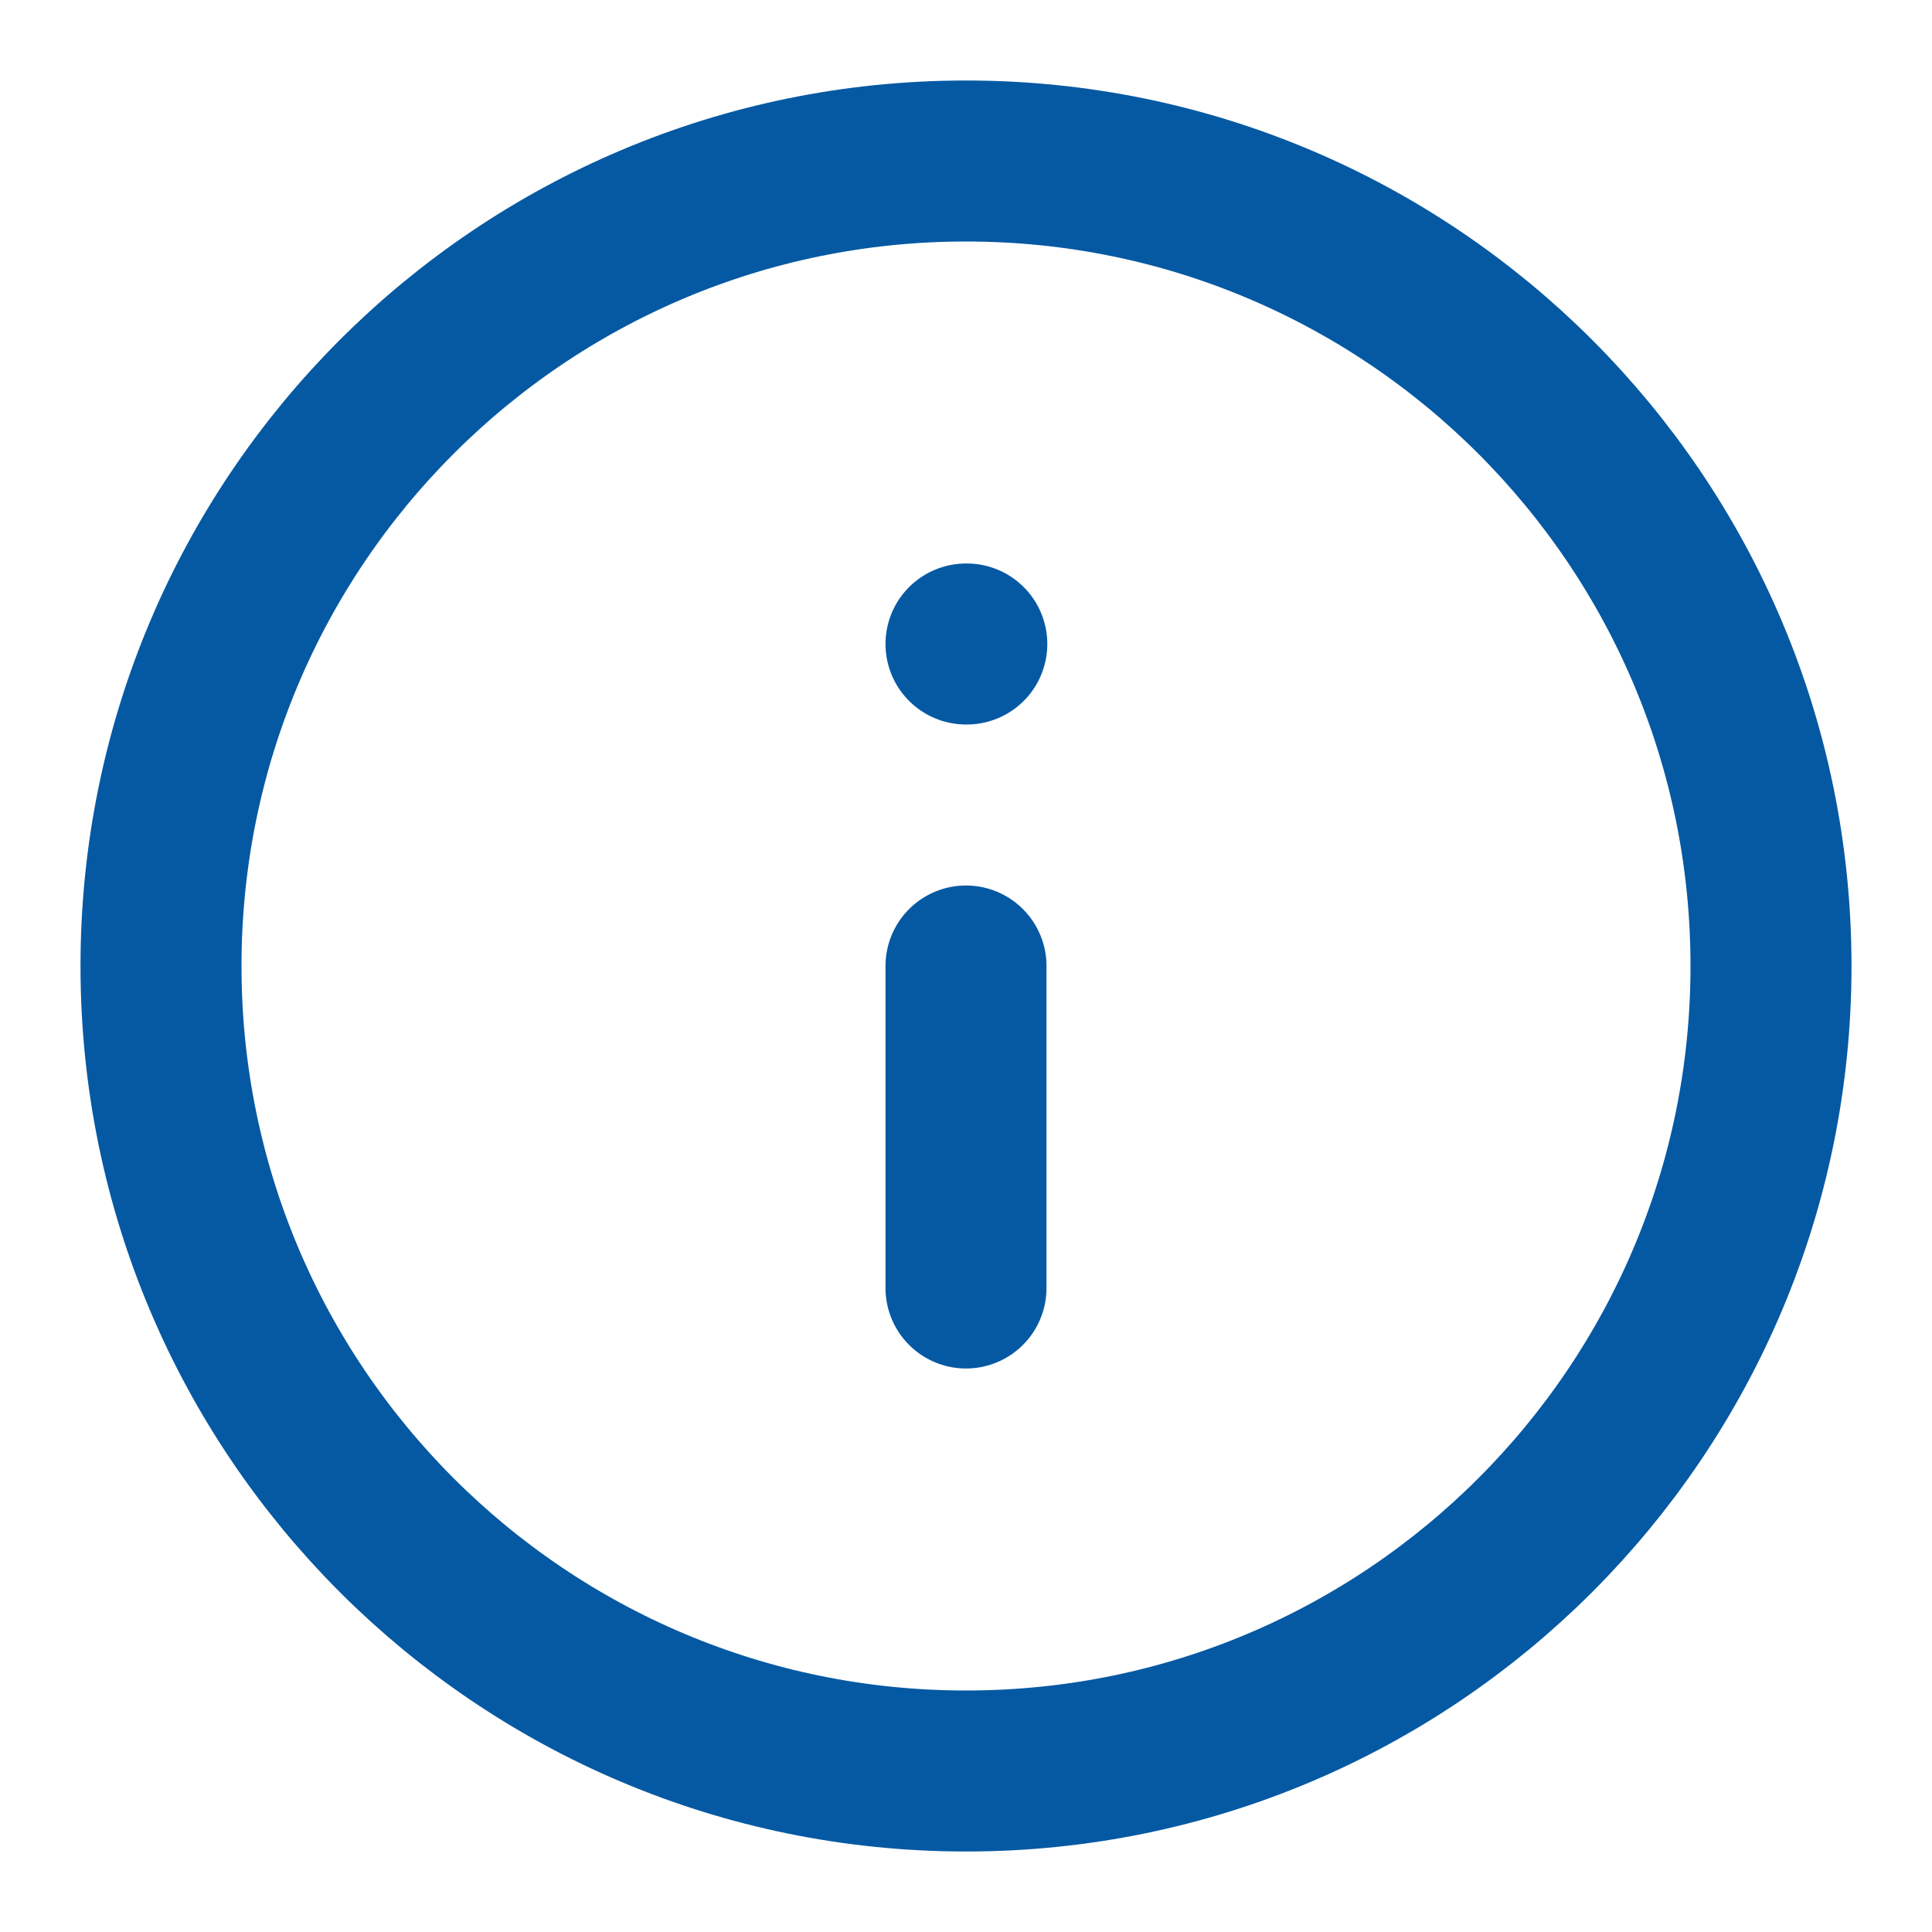 <svg width="24" height="24" viewBox="0 0 24 24" fill="none" xmlns="http://www.w3.org/2000/svg">
<path d="M12 22C17.523 22 22 17.523 22 12C22 6.477 17.523 2 12 2C6.477 2 2 6.477 2 12C2 17.523 6.477 22 12 22Z" stroke="#0559A3" stroke-width="2" stroke-linecap="round" stroke-linejoin="round"/>
<path d="M12 16V12" stroke="#0559A3" stroke-width="2" stroke-linecap="round" stroke-linejoin="round"/>
<path d="M12 8H12.01" stroke="#0559A3" stroke-width="2" stroke-linecap="round" stroke-linejoin="round"/>
</svg>
